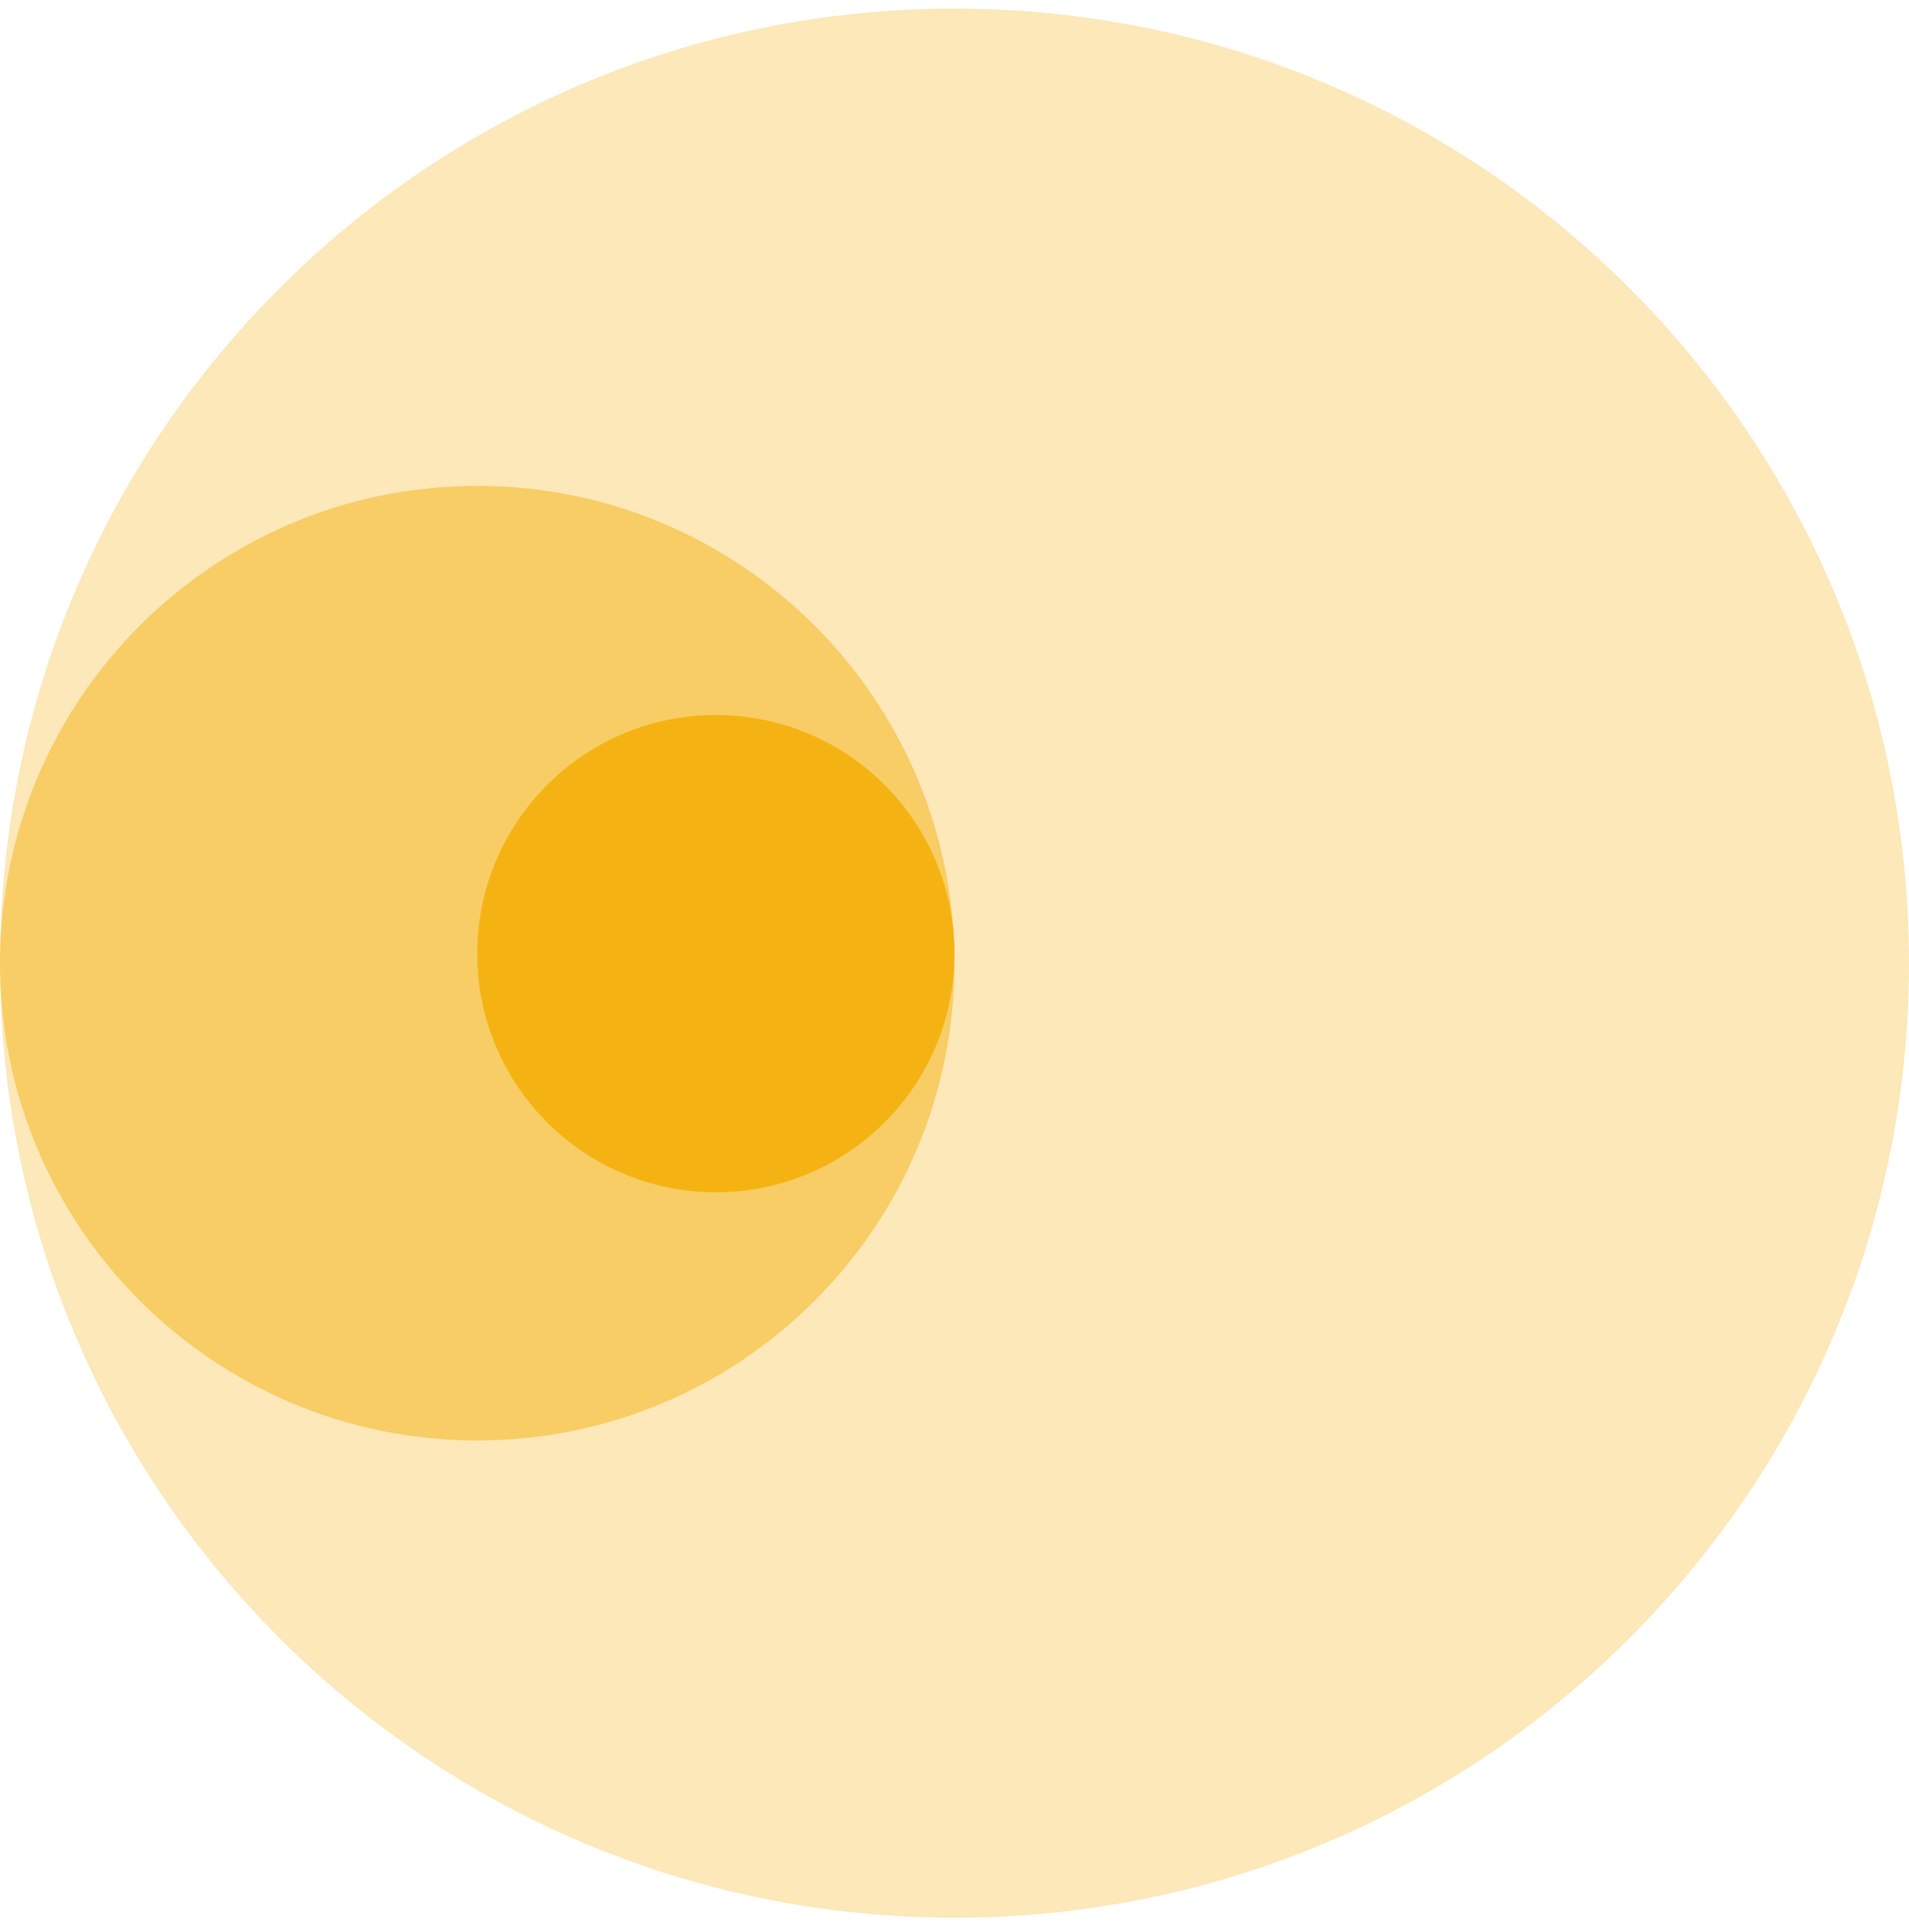 <?xml version="1.0" encoding="UTF-8"?>
<svg xmlns="http://www.w3.org/2000/svg" width="83" height="84" viewBox="0 0 83 84" fill="none">
  <g clip-path="url(#clip0_736_52351)">
    <path d="M-5.81537e-06 41.875C-4.81351e-06 64.795 18.58 83.375 41.5 83.375C64.42 83.375 83 64.795 83 41.875C83 18.955 64.42 0.375 41.5 0.375C18.58 0.375 -6.81723e-06 18.955 -5.81537e-06 41.875Z" fill="#FCE8B8"></path>
    <path opacity="0.5" d="M-2.90769e-06 41.875C-2.40676e-06 53.335 9.29 62.625 20.75 62.625C32.21 62.625 41.5 53.335 41.5 41.875C41.5 30.415 32.21 21.125 20.75 21.125C9.29 21.125 -3.40861e-06 30.415 -2.90769e-06 41.875Z" fill="#F5B313"></path>
    <path d="M20.75 41.461C20.75 47.191 25.395 51.836 31.125 51.836C36.855 51.836 41.5 47.191 41.5 41.461C41.5 35.731 36.855 31.086 31.125 31.086C25.395 31.086 20.75 35.731 20.75 41.461Z" fill="#F5B313"></path>
  </g>
  <defs>
    <clipPath id="clip0_736_52351">
      <rect width="83" height="83" fill="white" transform="translate(83 0.375) rotate(90)"></rect>
    </clipPath>
  </defs>
</svg>
